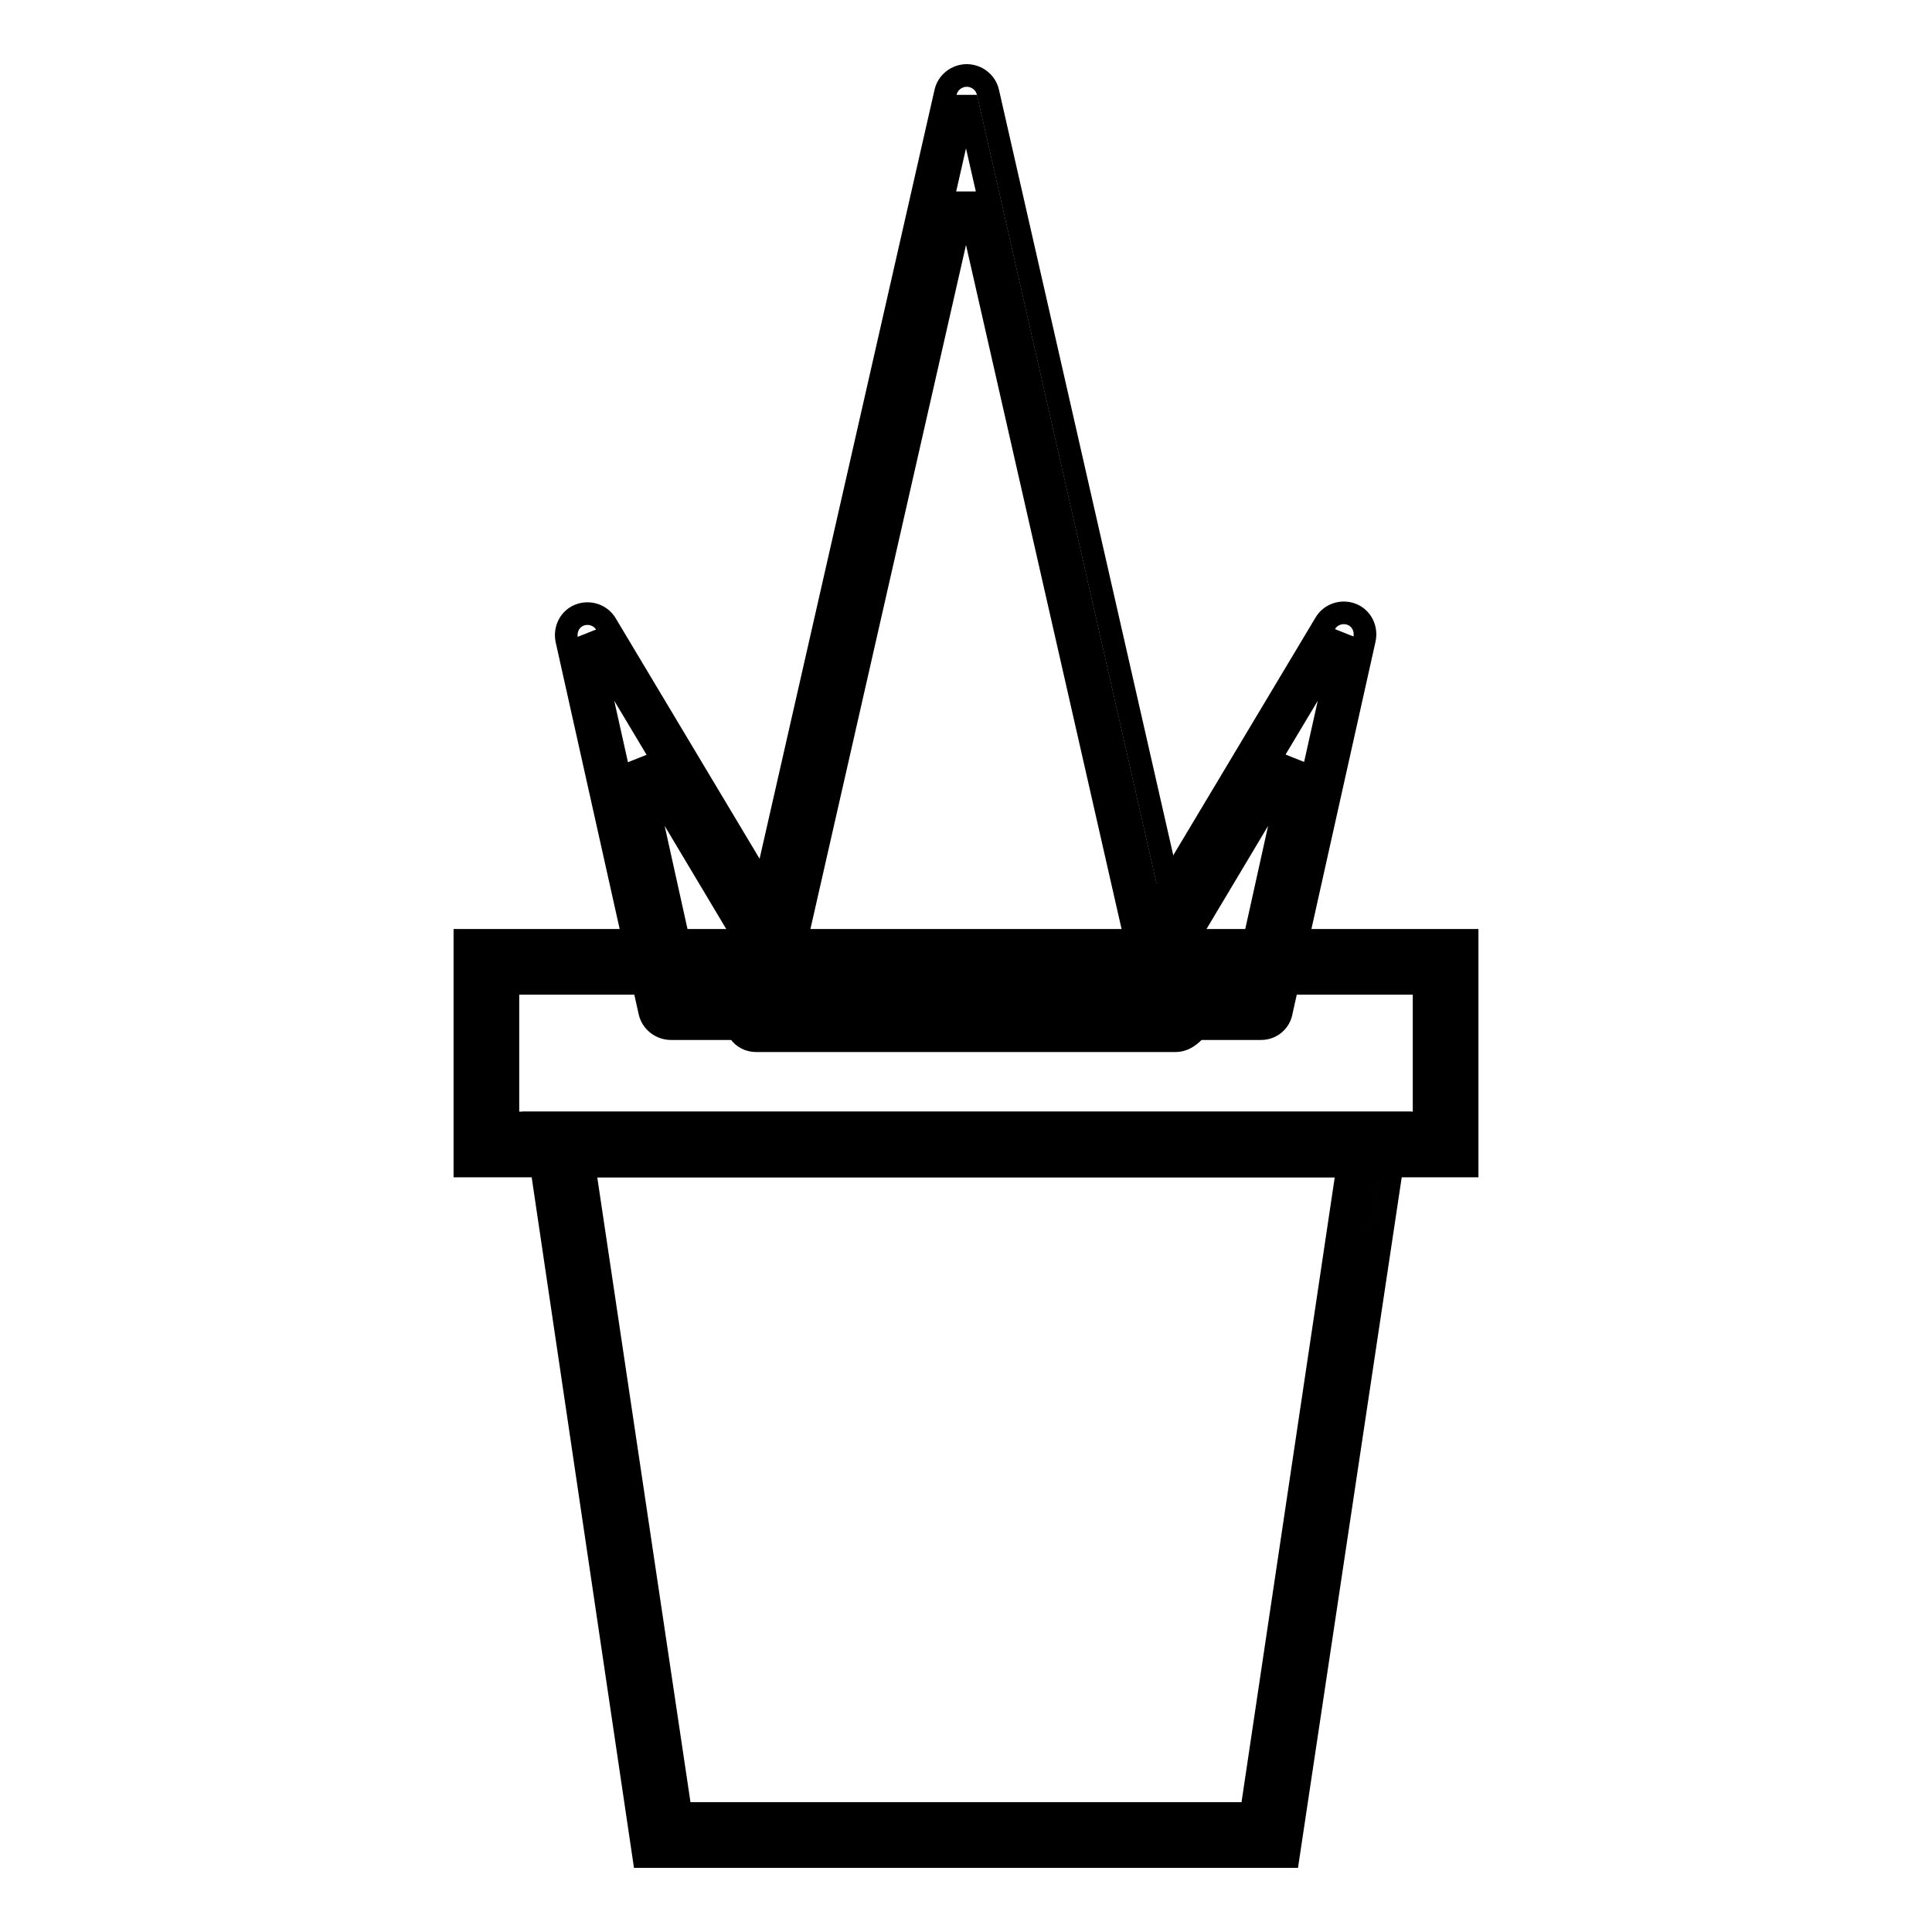 <?xml version="1.0" encoding="utf-8"?>
<!-- Svg Vector Icons : http://www.onlinewebfonts.com/icon -->
<!DOCTYPE svg PUBLIC "-//W3C//DTD SVG 1.1//EN" "http://www.w3.org/Graphics/SVG/1.1/DTD/svg11.dtd">
<svg version="1.1" xmlns="http://www.w3.org/2000/svg" xmlns:xlink="http://www.w3.org/1999/xlink" x="0px" y="0px" viewBox="0 0 256 256" enable-background="new 0 0 256 256" xml:space="preserve">
<g> <path stroke-width="3" fill-opacity="0" stroke="#000000"  d="M100.2,135L128,12.9L155.8,135H100.2z"/> <path stroke-width="3" fill-opacity="0" stroke="#000000"  d="M155.8,137.9h-55.6c-0.9,0-1.7-0.4-2.2-1.1c-0.5-0.7-0.7-1.6-0.5-2.4l27.8-122.2c0.3-1.3,1.5-2.2,2.8-2.2 c1.3,0,2.5,0.9,2.8,2.2l27.8,122.1c0.2,0.9,0,1.7-0.5,2.4C157.5,137.4,156.7,137.9,155.8,137.9L155.8,137.9z M103.8,132.1h48.4 L128,25.7L103.8,132.1z"/> <path stroke-width="3" fill-opacity="0" stroke="#000000"  d="M88.9,133.4l-11-49.3l29.5,49.3H88.9z"/> <path stroke-width="3" fill-opacity="0" stroke="#000000"  d="M107.4,136.3H88.9c-1.3,0-2.5-0.9-2.8-2.2l-11-49.3c-0.3-1.4,0.4-2.8,1.7-3.3c1.3-0.5,2.8,0,3.5,1.2 l29.5,49.3c0.5,0.9,0.5,2,0,2.9S108.4,136.3,107.4,136.3L107.4,136.3z M91.2,130.5h11.2l-17.8-29.8L91.2,130.5z"/> <path stroke-width="3" fill-opacity="0" stroke="#000000"  d="M167.1,133.4l11-49.3l-29.5,49.3H167.1z"/> <path stroke-width="3" fill-opacity="0" stroke="#000000"  d="M167.1,136.3h-18.5c-1,0-2-0.5-2.5-1.5c-0.5-0.9-0.5-2,0-2.9l29.5-49.3c0.7-1.2,2.2-1.7,3.5-1.2 c1.3,0.5,2,1.9,1.7,3.3l-11,49.3C169.6,135.3,168.5,136.3,167.1,136.3L167.1,136.3z M153.7,130.5h11.2l6.6-29.8L153.7,130.5 L153.7,130.5z"/> <path stroke-width="3" fill-opacity="0" stroke="#000000"  d="M64.5,127.4h127.1v24.2H64.5V127.4z"/> <path stroke-width="3" fill-opacity="0" stroke="#000000"  d="M194.4,154.5H61.6v-29.9h132.8V154.5z M67.3,148.8h121.4v-18.5H67.3V148.8z"/> <path stroke-width="3" fill-opacity="0" stroke="#000000"  d="M168.3,243.1H87.7l-13.6-91.5h107.8L168.3,243.1z"/> <path stroke-width="3" fill-opacity="0" stroke="#000000"  d="M170.7,246H85.3l-14.4-97.2h114.4L170.7,246L170.7,246z M90.2,240.3h75.6l12.8-85.8H77.4L90.2,240.3 L90.2,240.3z"/></g>
</svg>